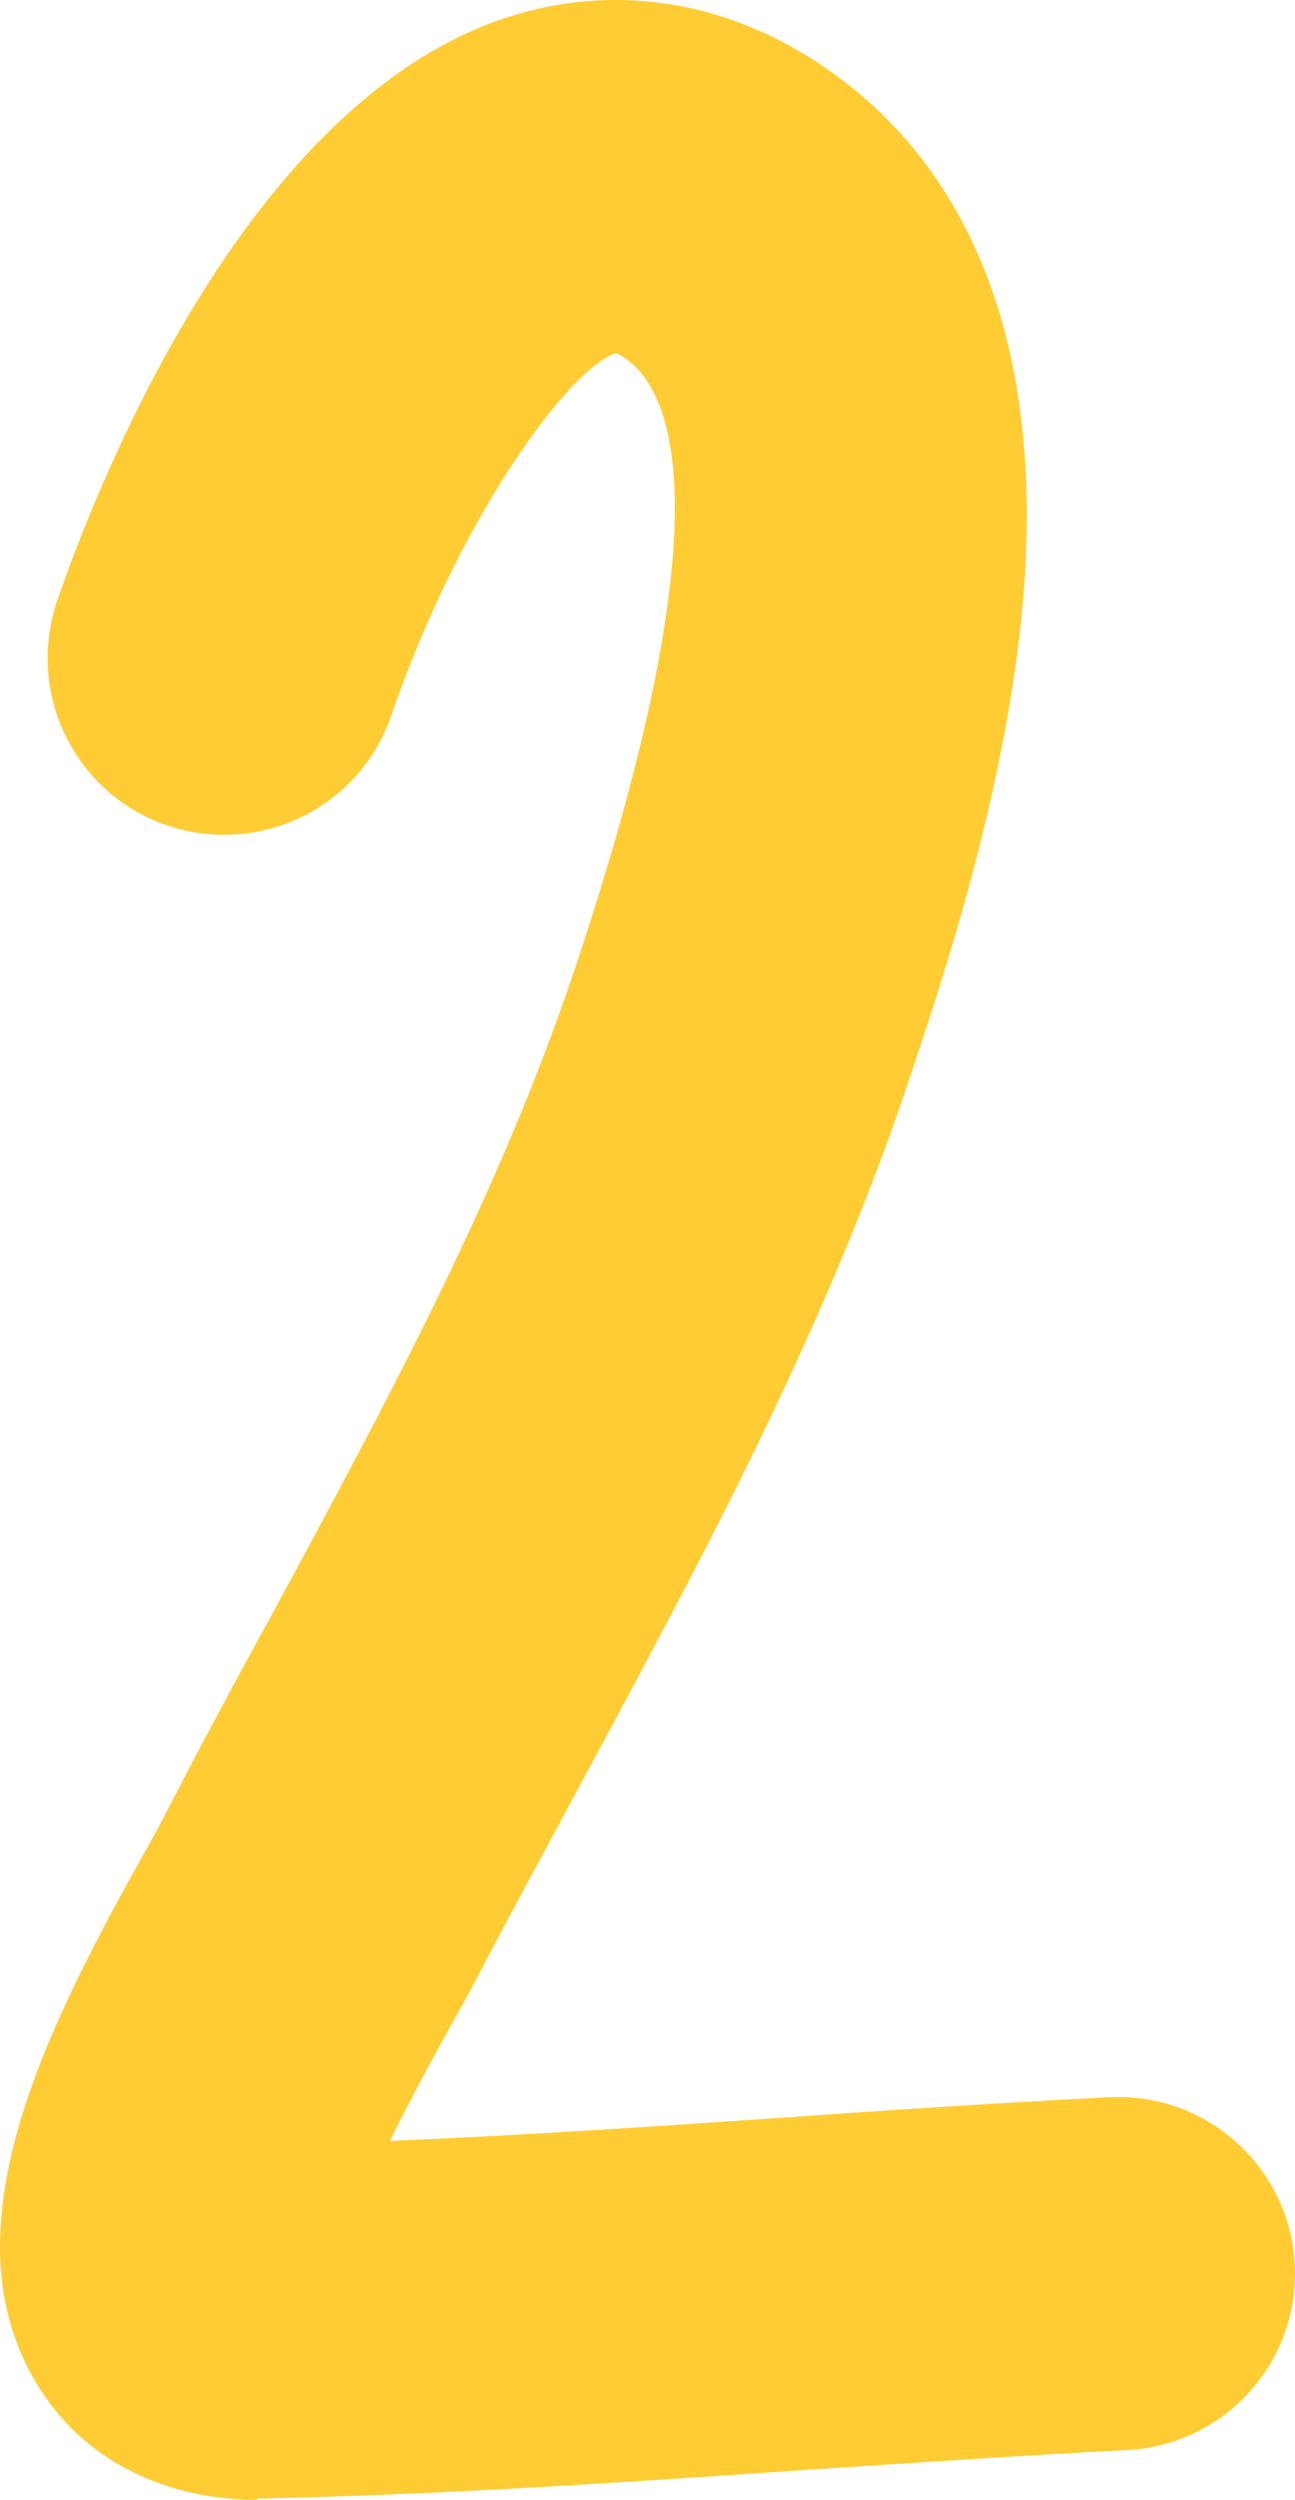 <?xml version="1.0" encoding="UTF-8"?>
<svg id="Livello_1" data-name="Livello 1" xmlns="http://www.w3.org/2000/svg" viewBox="0 0 189.91 366.35">
  <defs>
    <style>
      .cls-1 {
        fill: #fc3;
        stroke-width: 0px;
      }
    </style>
  </defs>
  <path class="cls-1" d="M37.78,366.35c-14.1,0-26-6.2-32.5-17.2-13.2-22.1.7-50.6,16.1-78,1-1.8,1.8-3.2,2.3-4.2,5.4-10.5,11-20.9,16.5-30.9,17.1-31.6,33.2-61.5,44.1-94,22.7-67.8,14.1-85.4,7-89.8-.4-.3-.7-.4-.9-.5-6.6,1.9-22.8,23.5-33,53.1-4.6,13.5-19.3,20.7-32.9,16.1-13.5-4.6-20.7-19.3-16.1-32.9C14.08,71.55,35.48,16.45,72.88,3.05c15.1-5.4,31.2-3.6,45.4,5.1,17,10.4,36.2,33,31.6,81.4-2.6,27-11.7,54.2-16.6,68.8-12.3,36.7-30.3,70-47.6,102.1-5.3,9.9-10.9,20.1-16.1,30.1-.8,1.6-1.9,3.5-3.2,5.8-4,7.2-7,12.9-9.2,17.4,19.2-.8,38.6-2.1,57.5-3.4,15.7-1.1,31.9-2.2,48-3,14.3-.7,26.4,10.2,27.2,24.5.7,14.3-10.2,26.4-24.5,27.2-15.6.8-31.6,1.9-47.1,2.9-26,1.8-52.8,3.6-79.5,4.2h-1.1v.2h.1Z"/>
</svg>